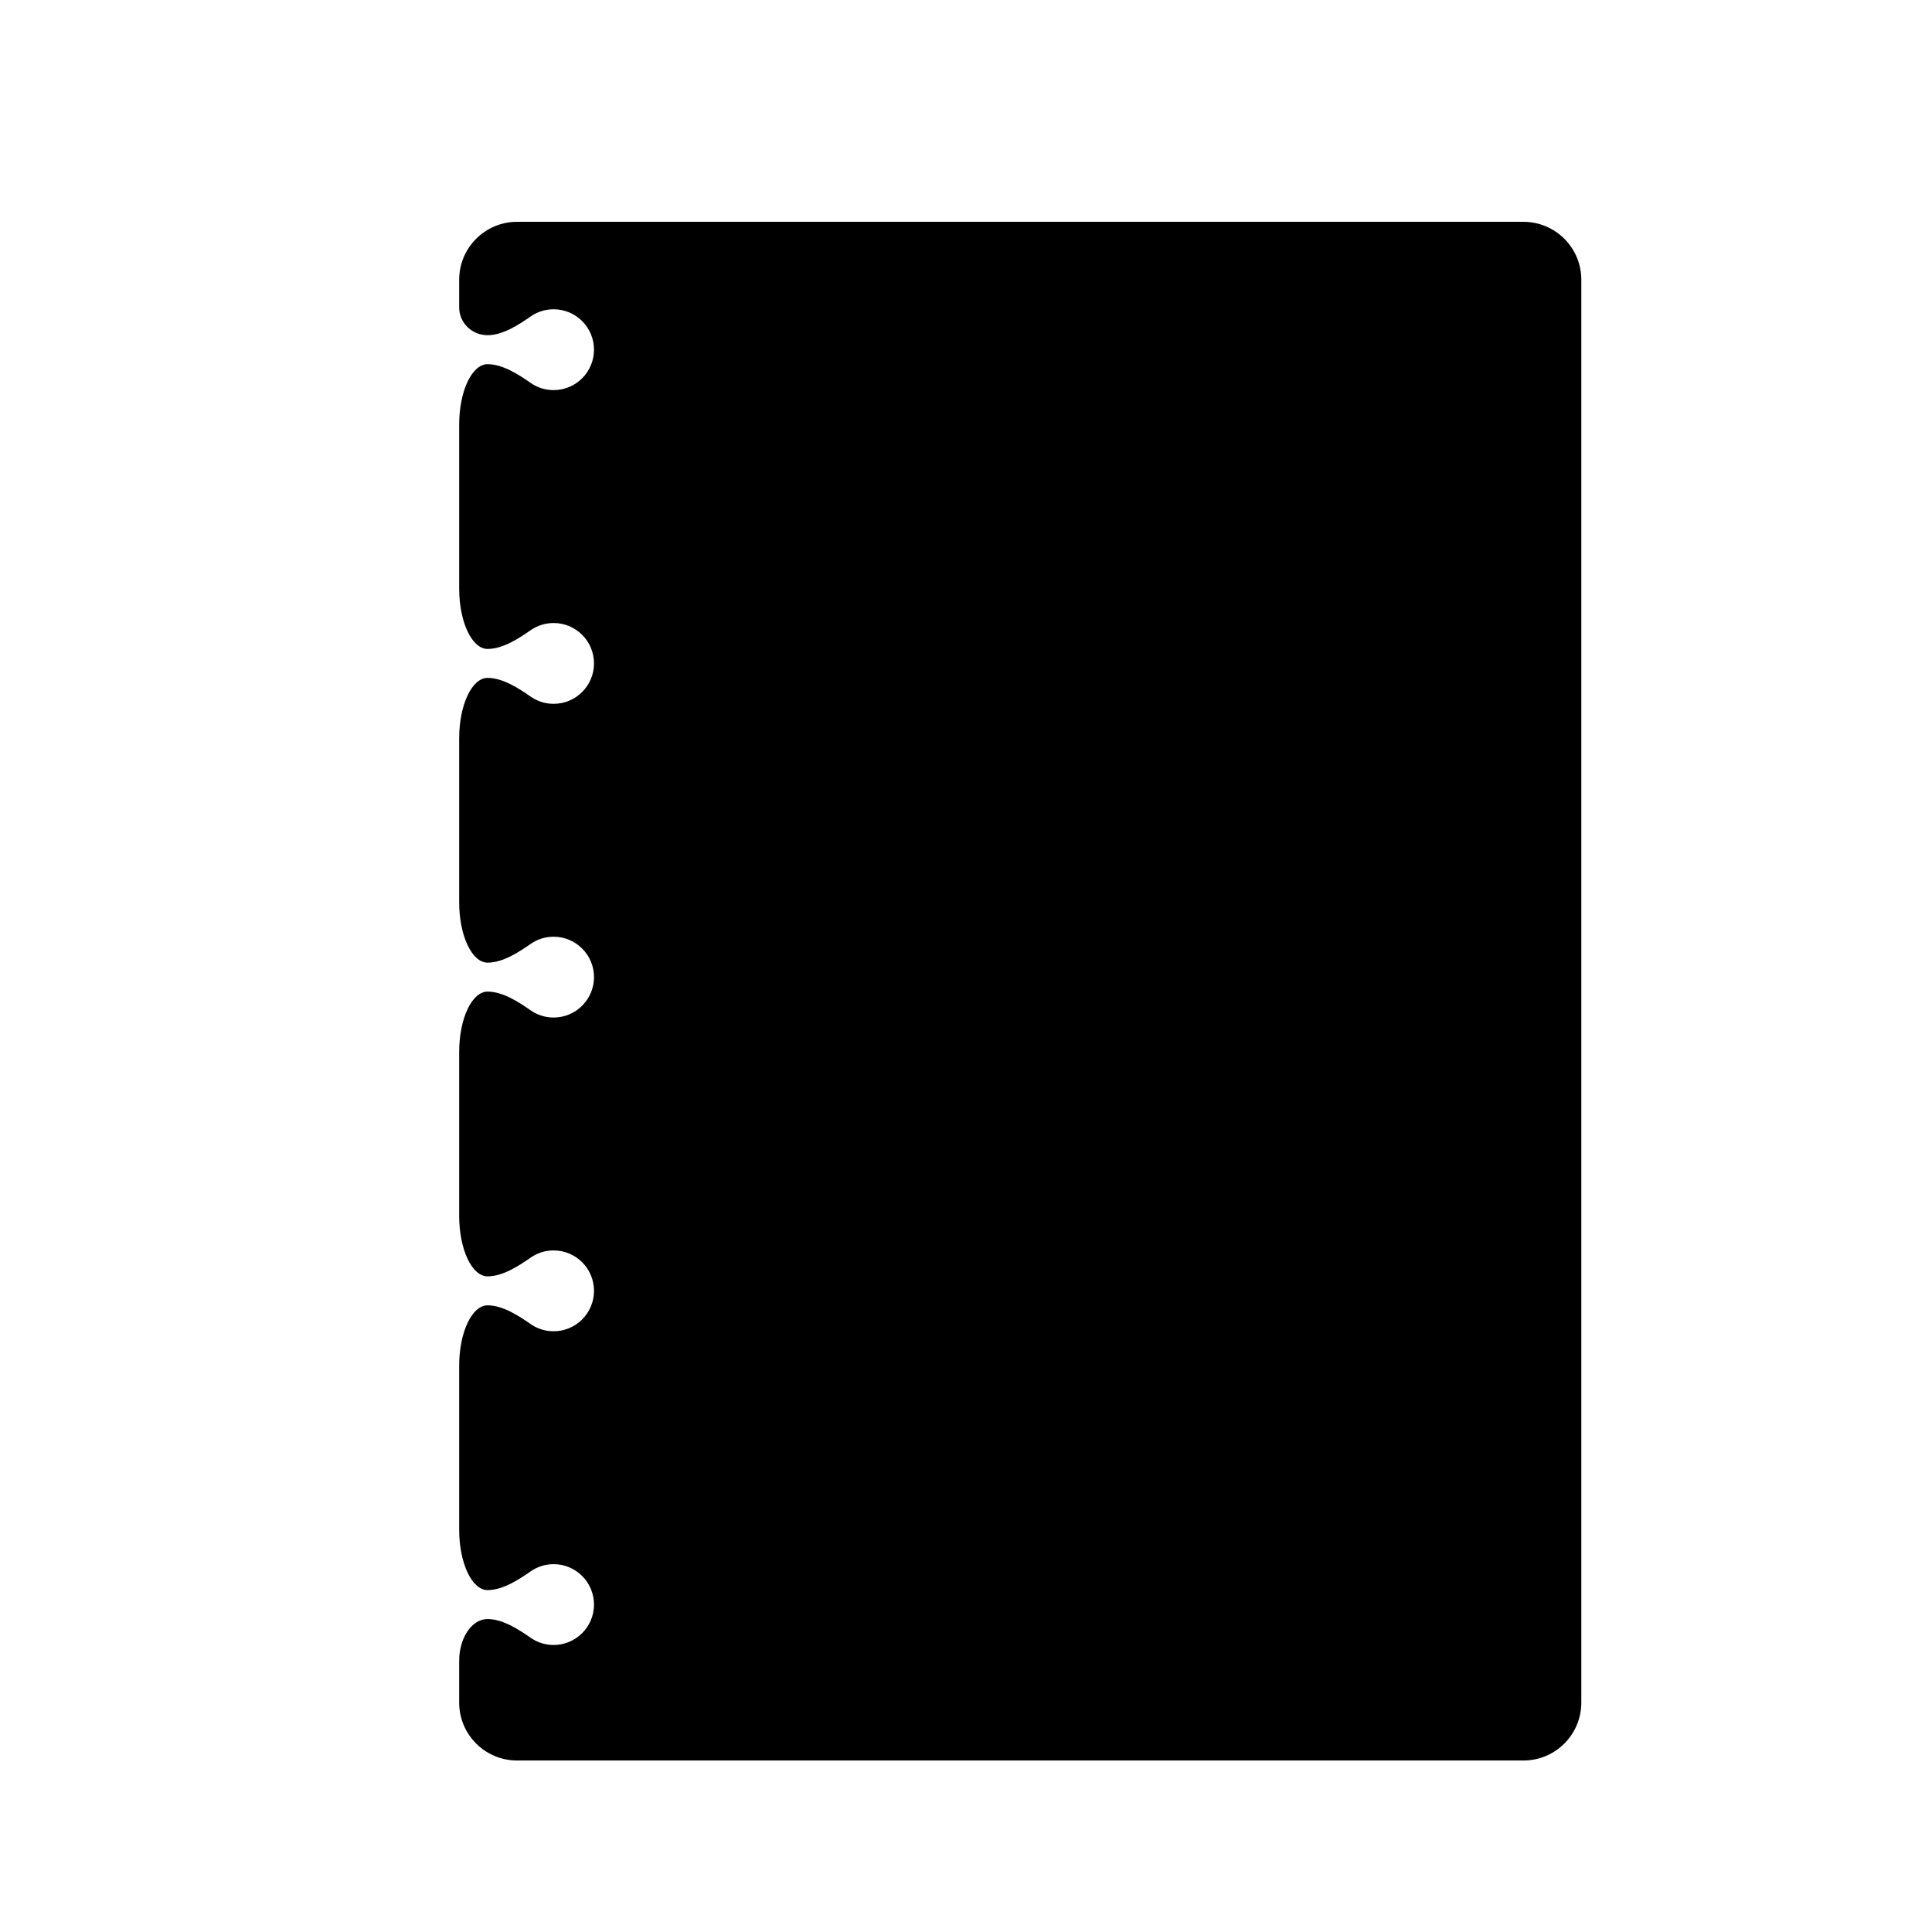 <?xml version="1.0" encoding="utf-8"?>
<!-- Generator: Adobe Illustrator 17.0.0, SVG Export Plug-In . SVG Version: 6.00 Build 0)  -->
<!DOCTYPE svg PUBLIC "-//W3C//DTD SVG 1.1//EN" "http://www.w3.org/Graphics/SVG/1.1/DTD/svg11.dtd">
<svg version="1.1" id="Capa_1" xmlns="http://www.w3.org/2000/svg" xmlns:xlink="http://www.w3.org/1999/xlink" x="0px" y="0px"
	 width="64px" height="64px" viewBox="0 0 64 64" enable-background="new 0 0 64 64" xml:space="preserve">
<path d="M17.13,7.348c-1.06,0-1.919,0.859-1.919,1.918c0,0,0,0.412,0,0.919c0,0.508,0.421,0.919,0.941,0.919
	c0.52,0,1.065-0.37,1.43-0.623c0.215-0.149,0.475-0.236,0.757-0.236c0.739,0,1.338,0.6,1.338,1.339c0,0.739-0.6,1.339-1.338,1.339
	c-0.282,0-0.542-0.087-0.757-0.236c-0.365-0.253-0.911-0.623-1.43-0.623c-0.52,0-0.941,0.896-0.941,2v5.433c0,1.105,0.421,2,0.941,2
	c0.52,0,1.065-0.37,1.43-0.623c0.215-0.148,0.475-0.236,0.757-0.236c0.739,0,1.338,0.6,1.338,1.339c0,0.739-0.6,1.338-1.338,1.338
	c-0.282,0-0.542-0.087-0.757-0.236c-0.365-0.253-0.911-0.623-1.43-0.623c-0.52,0-0.941,0.896-0.941,2v5.433c0,1.104,0.421,2,0.941,2
	c0.52,0,1.065-0.37,1.43-0.623c0.215-0.148,0.475-0.236,0.757-0.236c0.739,0,1.338,0.6,1.338,1.338c0,0.739-0.6,1.339-1.338,1.339
	c-0.282,0-0.542-0.087-0.757-0.236c-0.365-0.253-0.911-0.623-1.43-0.623c-0.52,0-0.941,0.896-0.941,2v5.433c0,1.104,0.421,2,0.941,2
	c0.52,0,1.065-0.37,1.43-0.623c0.215-0.149,0.475-0.236,0.757-0.236c0.739,0,1.338,0.6,1.338,1.339c0,0.739-0.6,1.339-1.338,1.339
	c-0.282,0-0.542-0.087-0.757-0.236c-0.365-0.253-0.911-0.623-1.43-0.623c-0.52,0-0.941,0.896-0.941,2v5.433c0,1.104,0.421,2,0.941,2
	c0.52,0,1.065-0.37,1.43-0.623c0.215-0.148,0.475-0.236,0.757-0.236c0.739,0,1.338,0.6,1.338,1.339c0,0.739-0.6,1.338-1.338,1.338
	c-0.282,0-0.542-0.087-0.757-0.236c-0.365-0.253-0.911-0.623-1.43-0.623c-0.52,0-0.941,0.62-0.941,1.384v1.383
	c0,1.06,0.859,1.919,1.919,1.919h33.335c1.06,0,1.918-0.859,1.918-1.919V9.266c0-1.06-0.859-1.918-1.918-1.918H17.13z"/>
</svg>
